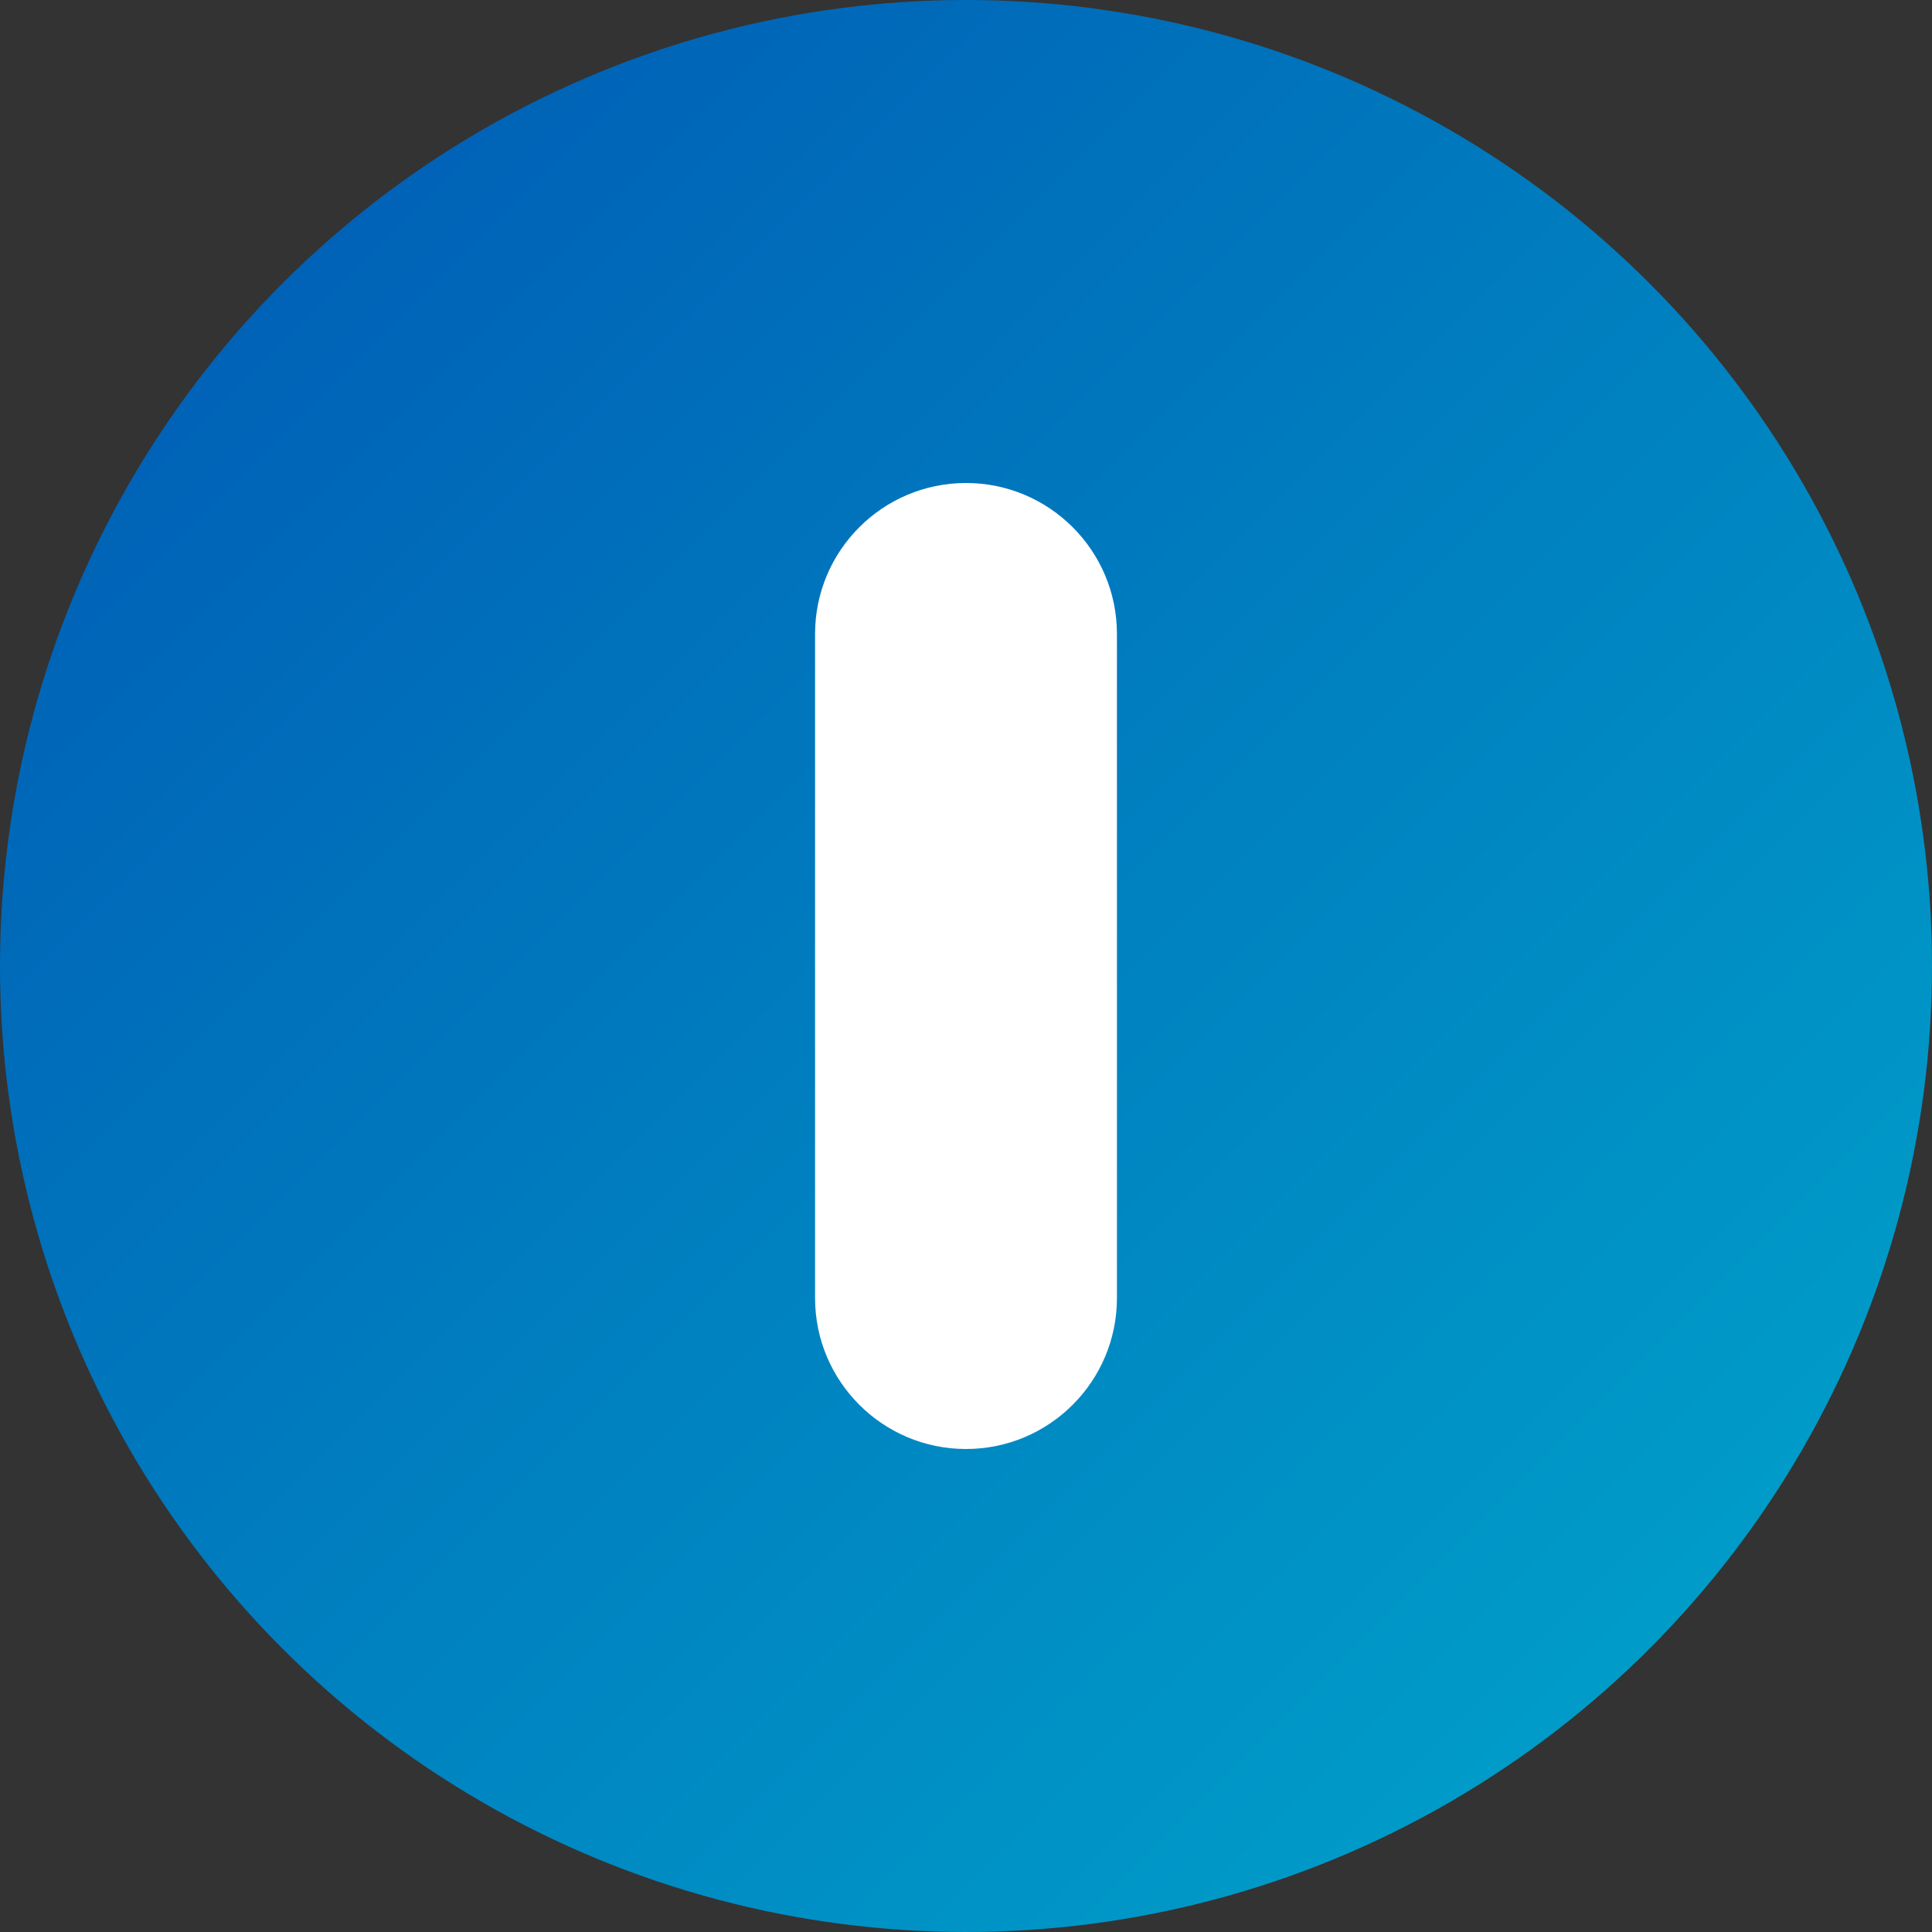 <svg xmlns="http://www.w3.org/2000/svg" width="32" height="32" viewBox="0 0 32 32">
  <rect x="0" y="0" width="32" height="32" fill="#333333" stroke="none"/>
  <defs>
    <linearGradient id="favicon-gradient" x1="0%" y1="0%" x2="100%" y2="100%">
      <stop offset="0%" stop-color="#0056b3" />
      <stop offset="100%" stop-color="#00a8cc" />
    </linearGradient>
  </defs>
  <g fill="none" fill-rule="evenodd">
    <circle fill="url(#favicon-gradient)" cx="16" cy="16" r="16" />
    <path fill="#ffffff" d="M16,8 C17.38,8 18.5,9.12 18.5,10.5 L18.5,21.5 C18.5,22.88 17.38,24 16,24 L16,24 C14.62,24 13.5,22.88 13.5,21.5 L13.5,10.5 C13.5,9.12 14.62,8 16,8 Z" />
    <path fill="#ffffff" d="M16,14 L16,14 L16,18 L16,18 L16,14 Z" />
  </g>
</svg>